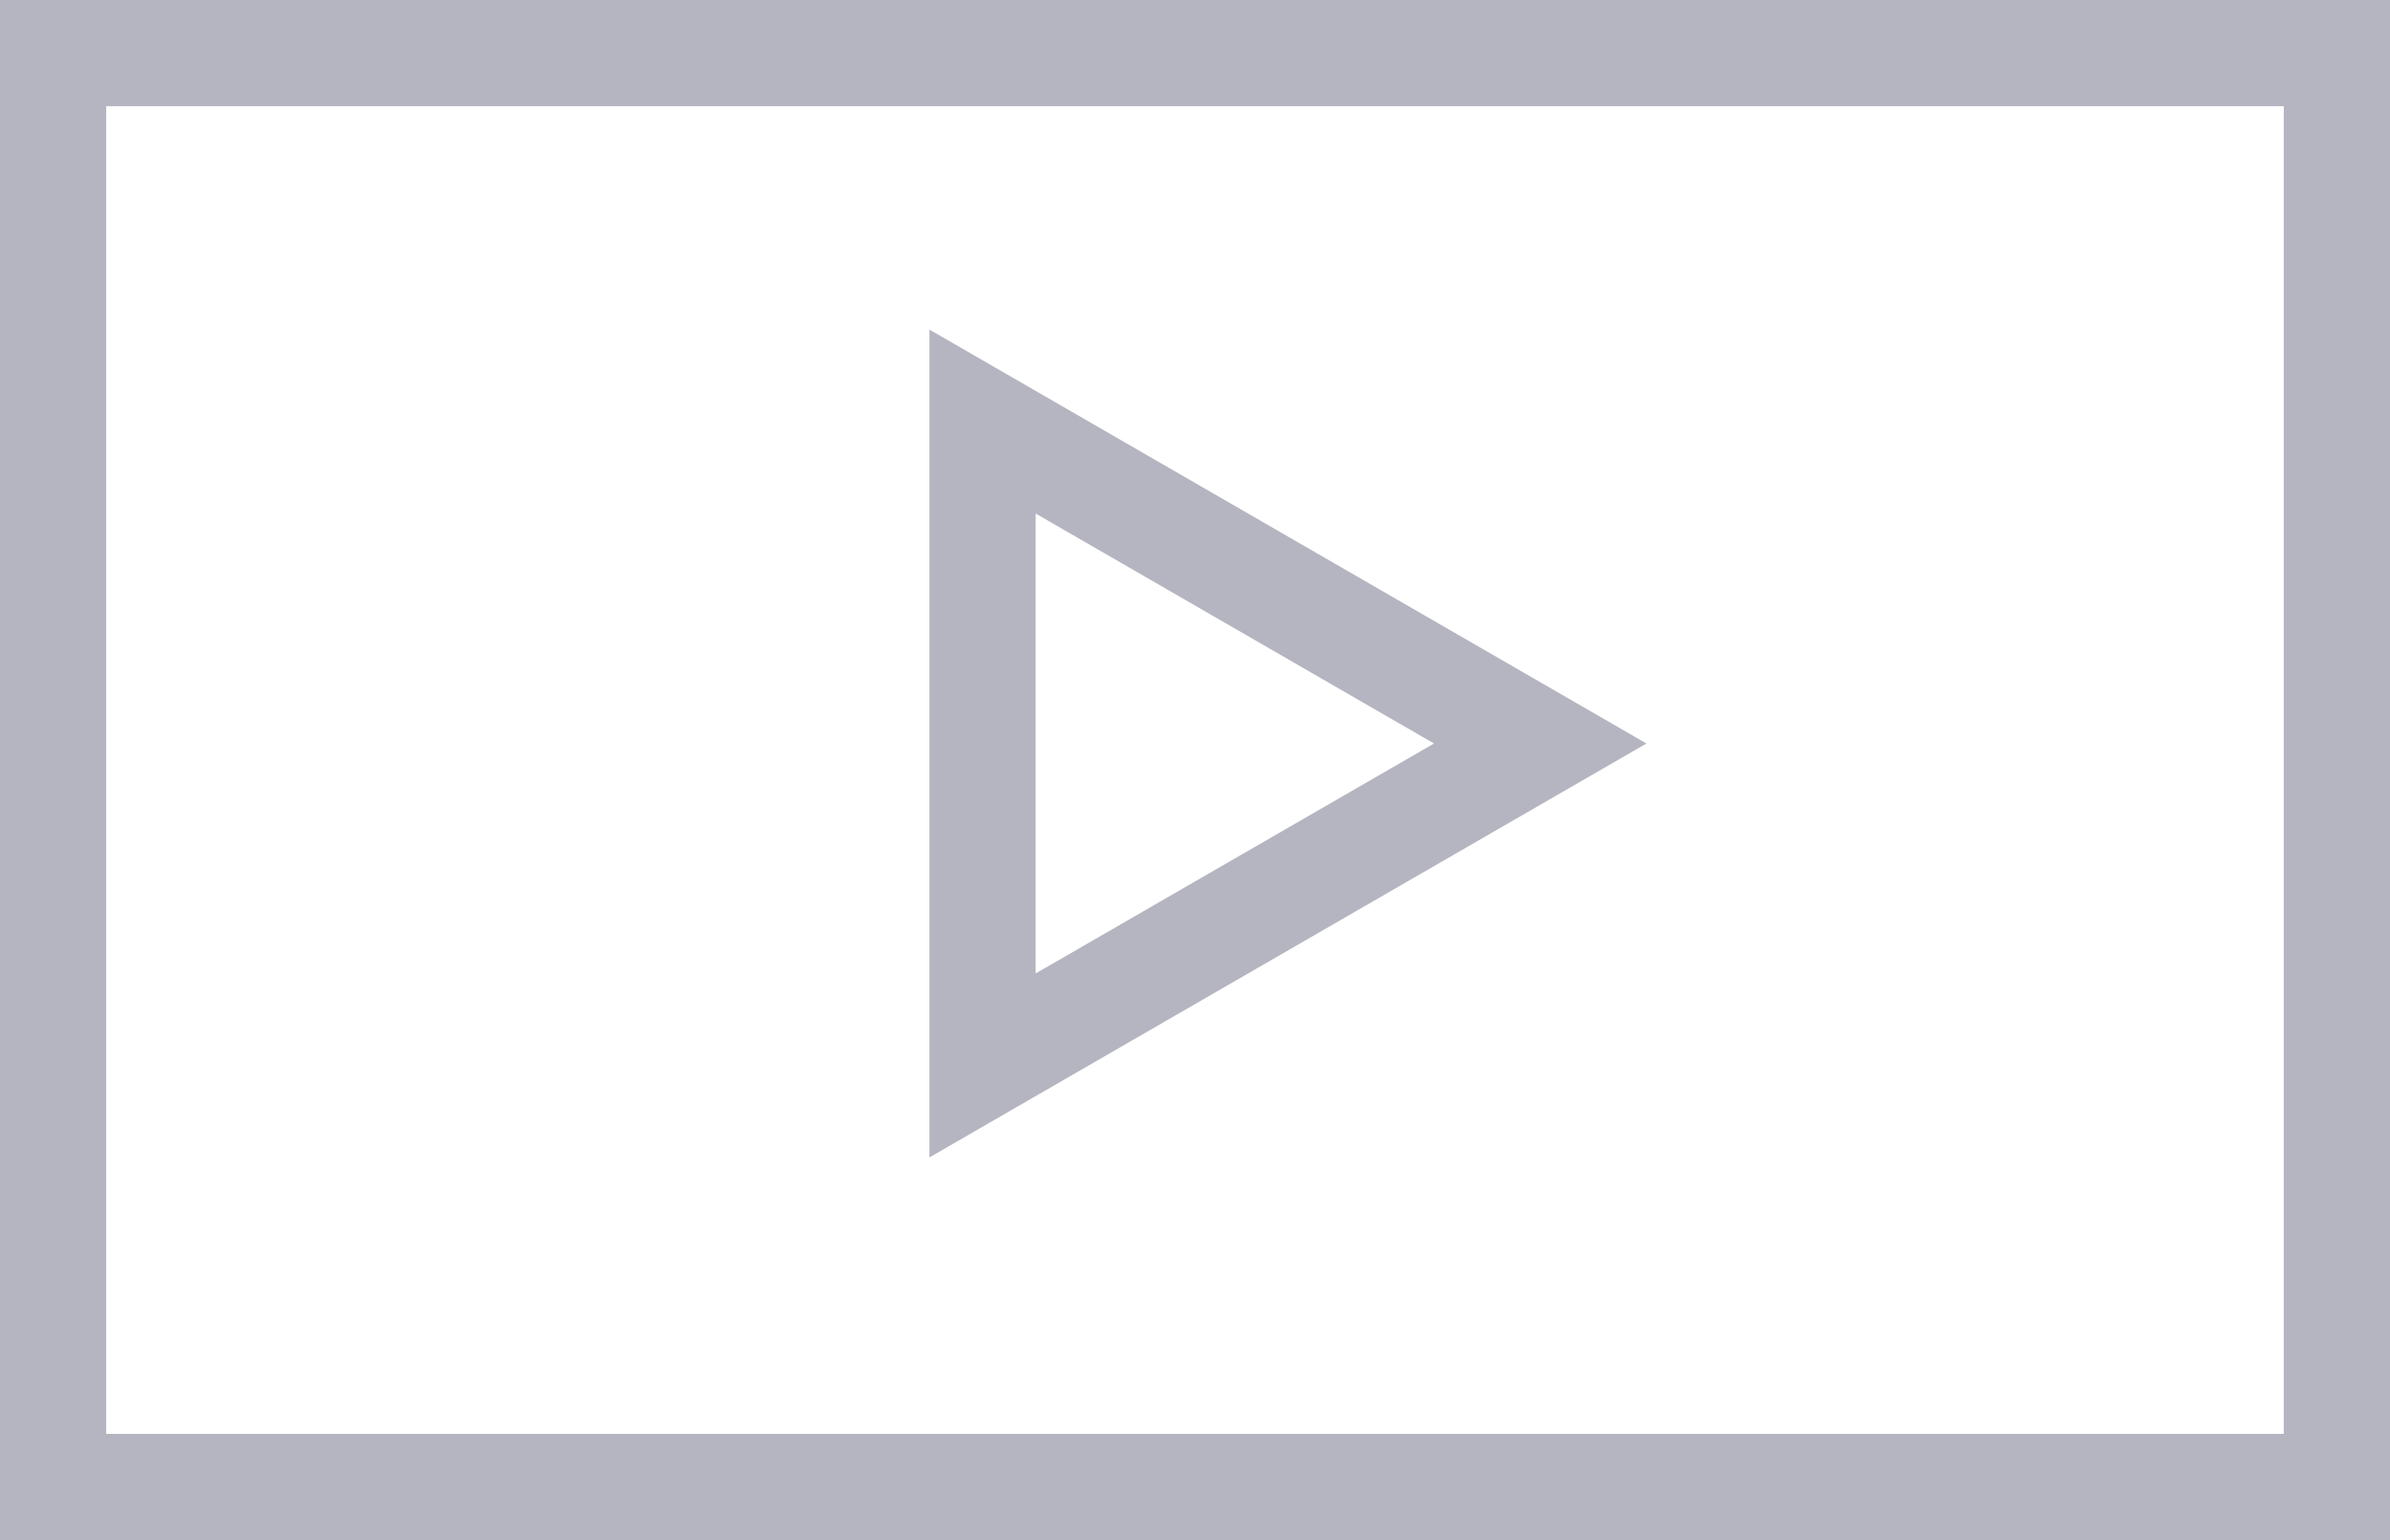 <svg width="45" height="29" viewBox="0 0 45 29" fill="none" xmlns="http://www.w3.org/2000/svg">
<path d="M1 1H44V28H1V1Z" stroke="#B5B5C1" stroke-width="2"/>
<path d="M18.5 7.938L29 14L18.5 20.062L18.5 7.938Z" stroke="#B5B5C1" stroke-width="2"/>
</svg>
